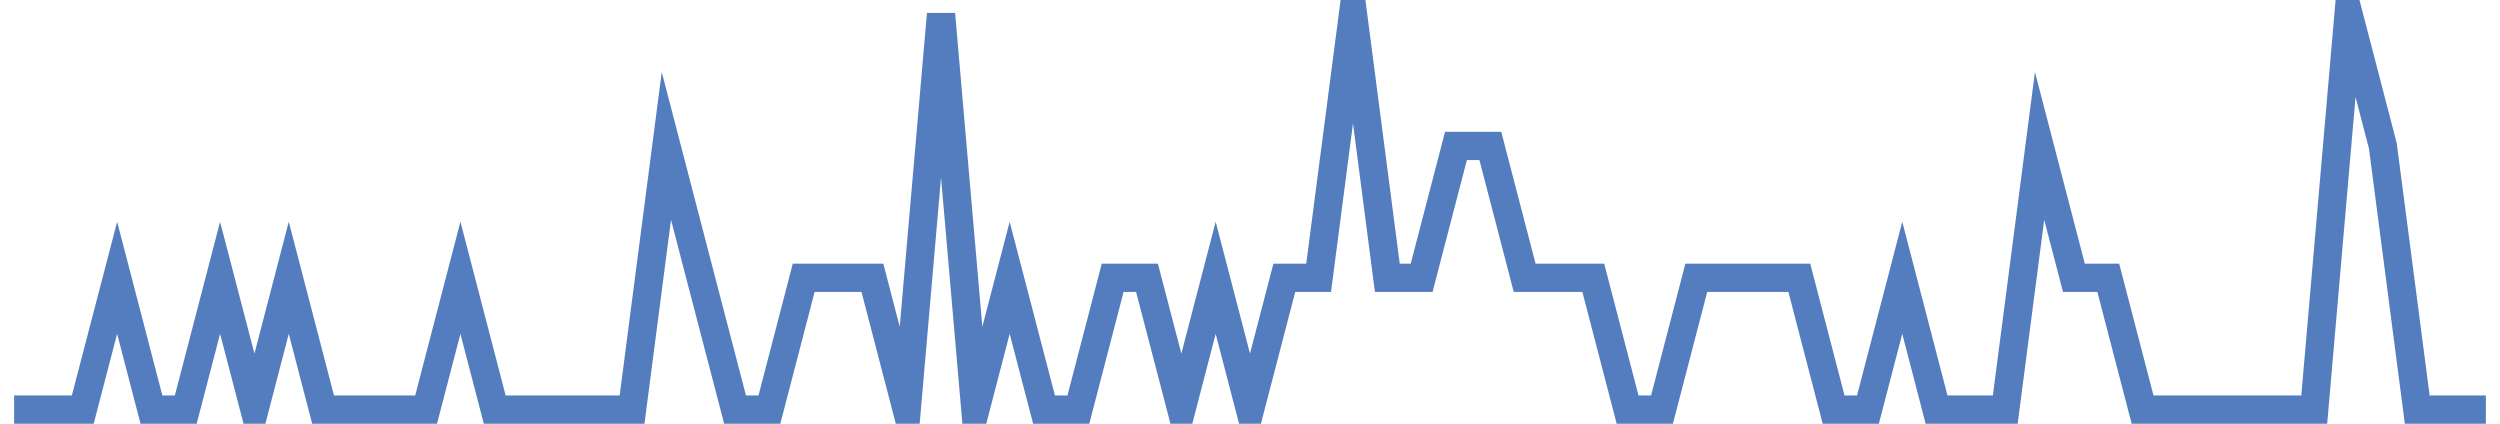 <?xml version="1.0" encoding="UTF-8"?>
<svg xmlns="http://www.w3.org/2000/svg" xmlns:xlink="http://www.w3.org/1999/xlink" width="177pt" height="30pt" viewBox="0 0 177 30" version="1.1">
<g id="surface20292171">
<path style="fill:none;stroke-width:2;stroke-linecap:butt;stroke-linejoin:miter;stroke:rgb(32.941%,49.02%,74.902%);stroke-opacity:1;stroke-miterlimit:10;" d="M 1 29 L 5.859 29 L 8.293 19.668 L 10.723 29 L 13.152 29 L 15.582 19.668 L 18.016 29 L 20.445 19.668 L 22.875 29 L 30.168 29 L 32.598 19.668 L 35.027 29 L 44.75 29 L 47.18 10.332 L 49.609 19.668 L 52.043 29 L 54.473 29 L 56.902 19.668 L 61.766 19.668 L 64.195 29 L 66.625 1 L 69.055 29 L 71.484 19.668 L 73.918 29 L 76.348 29 L 78.777 19.668 L 81.207 19.668 L 83.641 29 L 86.07 19.668 L 88.5 29 L 90.93 19.668 L 93.359 19.668 L 95.793 1 L 98.223 19.668 L 100.652 19.668 L 103.082 10.332 L 105.516 10.332 L 107.945 19.668 L 112.805 19.668 L 115.234 29 L 117.668 29 L 120.098 19.668 L 127.391 19.668 L 129.82 29 L 132.25 29 L 134.68 19.668 L 137.109 29 L 141.973 29 L 144.402 10.332 L 146.832 19.668 L 149.266 19.668 L 151.695 29 L 163.848 29 L 166.277 1 L 168.707 10.332 L 171.141 29 L 176 29 "/>
</g>
</svg>
